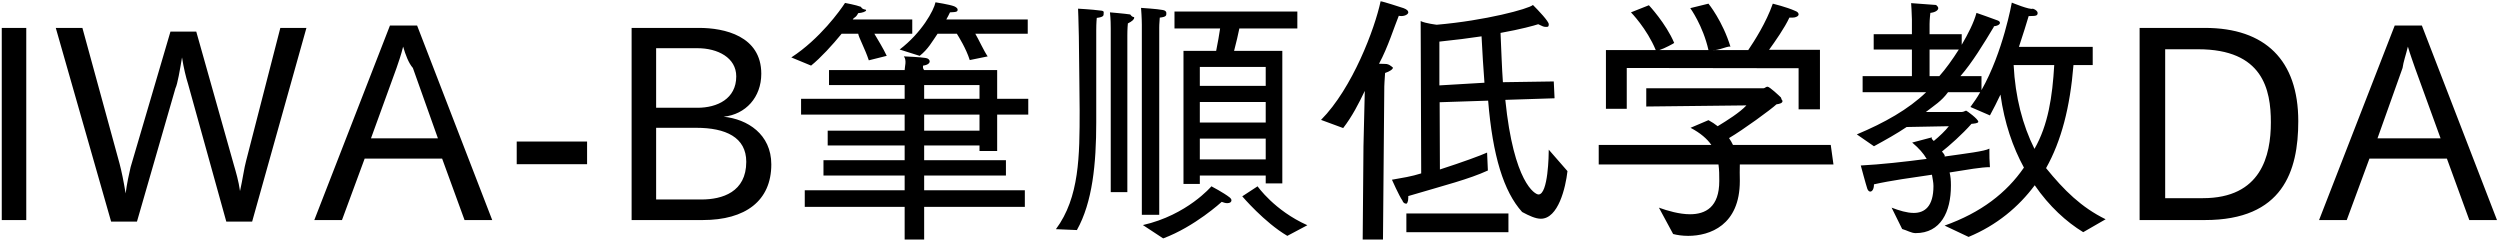 <svg 
 xmlns="http://www.w3.org/2000/svg"
 xmlns:xlink="http://www.w3.org/1999/xlink"
 width="683px" height="66px">
<path fill-rule="evenodd"  fill="rgb(0, 0, 0)"
 d="M674.616,60.117 L668.495,43.339 L647.325,43.339 L641.133,60.117 L633.572,60.117 L654.238,6.976 L661.654,6.976 L682.176,60.117 L674.616,60.117 ZM659.782,18.569 C659.350,17.273 658.486,14.969 657.838,12.737 C657.262,15.113 656.614,16.841 656.38,18.569 L649.53,37.795 L666.767,37.795 L659.782,18.569 ZM602.398,60.117 L584.541,60.117 L584.541,7.624 L602.38,7.624 C618.888,7.624 627.889,16.481 627.889,33.114 C627.889,46.796 623.64,60.117 602.398,60.117 ZM600.526,13.457 L591.526,13.457 L591.526,54.140 L601.822,54.140 C617.736,54.140 620.400,42.547 620.400,33.42 C620.400,24.474 618.240,13.457 600.526,13.457 ZM569.138,63.429 C564.529,60.621 559.849,56.372 555.889,50.612 C551.496,56.516 545.520,61.53 537.815,64.725 L531.263,61.629 C541.199,58.101 548.184,52.700 552.937,45.787 C549.912,40.243 547.608,33.618 546.528,25.842 C545.592,27.786 544.656,29.730 543.648,31.530 L538.319,29.226 C539.255,27.930 540.191,26.634 540.983,25.194 L532.199,25.194 C530.399,27.66 528.454,28.794 526.150,30.594 L535.943,30.594 C536.519,30.594 536.879,30.234 537.167,30.234 C537.311,30.234 540.47,32.538 540.47,33.258 C540.47,33.690 539.327,33.762 538.607,33.834 C536.15,36.643 532.487,39.883 530.543,41.395 C530.831,41.827 531.47,42.331 531.263,42.763 C537.311,41.899 542.136,41.35 543.504,40.603 C543.504,40.603 543.504,40.963 543.504,41.539 C543.504,42.475 543.504,43.843 543.648,45.67 C541.416,45.643 537.383,46.363 532.631,47.12 C532.919,48.236 532.991,49.388 532.991,50.540 C532.991,50.612 532.991,50.684 532.991,50.756 C532.991,57.92 530.182,63.69 523.342,63.69 C522.190,63.69 520.966,62.925 519.670,62.565 L516.789,56.732 C518.878,57.524 520.966,58.173 522.838,58.173 C525.790,58.173 528.22,56.444 528.22,50.828 C528.22,49.748 527.950,48.740 527.806,47.732 C522.406,48.524 516.573,49.316 511.965,50.36 C511.965,50.180 511.965,50.252 511.965,50.396 C511.965,51.692 511.461,52.340 510.957,52.340 C510.669,52.340 510.381,52.124 510.165,51.620 C509.733,50.324 508.365,45.211 508.365,45.211 C513.837,44.923 520.390,44.203 526.366,43.411 C525.502,41.899 524.206,40.459 522.406,38.947 L527.86,37.507 C527.518,37.795 527.950,38.155 528.310,38.515 C529.822,37.291 531.551,35.635 532.415,34.482 L520.894,34.698 C518.229,36.499 515.133,38.227 511.965,39.955 L507.285,36.715 C514.845,33.546 521.38,29.874 526.222,25.194 L508.869,25.194 L508.869,20.801 L522.334,20.801 L522.334,13.529 L511.893,13.529 L511.893,9.352 L522.334,9.352 L522.334,5.320 C522.334,3.952 522.118,0.856 522.118,0.856 C522.118,0.856 526.942,1.216 528.94,1.360 C529.102,1.504 529.534,1.864 529.534,2.224 C529.534,2.800 528.742,3.376 527.374,3.520 C527.374,3.520 527.158,5.320 527.158,6.544 L527.158,9.352 L535.943,9.352 L535.943,12.233 C537.671,9.280 539.255,6.184 539.975,3.520 C539.975,3.520 544.944,5.248 545.808,5.608 C546.168,5.752 546.384,5.968 546.384,6.256 C546.384,6.688 545.664,7.192 544.224,7.192 C544.152,7.192 544.80,7.192 544.8,7.192 C541.992,11.873 538.751,17.201 535.583,20.801 L541.343,20.801 L541.343,24.618 C547.248,14.249 549.624,0.712 549.624,0.712 C549.624,0.712 554.665,2.80 555.385,2.368 C556.249,2.656 556.681,3.160 556.681,3.520 C556.681,4.24 556.33,4.384 554.665,4.384 C554.521,4.384 554.377,4.384 554.233,4.384 C553.657,6.328 552.720,9.352 551.568,12.809 L571.730,12.809 L571.730,17.777 L566.474,17.777 C565.538,29.298 563.161,38.515 558.985,45.931 C563.89,51.980 568.634,56.660 575.258,59.901 L569.138,63.429 ZM527.158,13.529 L527.158,20.801 L529.822,20.801 C531.551,18.857 533.423,16.265 535.151,13.529 L527.158,13.529 ZM561.217,17.777 L550.128,17.777 C550.560,26.490 552.576,34.194 555.817,40.675 C559.57,34.122 560.713,26.418 561.217,17.777 ZM475.32,44.923 C475.248,46.436 475.320,47.876 475.320,49.244 C475.320,49.316 475.320,49.388 475.320,49.460 C475.320,61.557 467.111,64.437 461.207,64.437 C459.623,64.437 458.183,64.221 457.102,63.933 L453.214,56.732 C455.590,57.596 458.831,58.533 461.711,58.533 C465.959,58.533 469.704,56.588 469.704,49.460 C469.704,49.388 469.704,49.388 469.704,49.316 C469.704,47.876 469.704,46.436 469.488,44.923 L436.77,44.923 L436.77,39.595 L467.543,39.595 C466.391,37.939 464.591,36.355 461.855,34.915 L466.751,32.826 C467.687,33.330 468.551,33.906 469.272,34.482 C471.864,32.898 475.32,30.738 477.120,28.794 L449.758,29.10 L449.758,24.114 L481.801,24.114 C482.161,24.114 482.449,23.682 482.881,23.682 C483.457,23.682 486.121,26.202 486.553,26.634 C486.841,27.66 486.985,27.354 486.985,27.570 C486.985,28.146 486.337,28.362 485.329,28.506 C483.889,29.874 476.184,35.491 472.368,37.723 C472.800,38.371 473.160,38.947 473.448,39.595 L500.162,39.595 L500.90,44.923 L475.32,44.923 ZM491.377,18.641 L444.429,18.569 L444.429,29.730 L438.741,29.730 L438.741,13.673 L452.350,13.673 C449.902,7.768 445.581,3.376 445.581,3.376 L450.478,1.432 C450.478,1.432 455.14,6.40 457.390,11.729 C457.390,11.801 454.726,13.25 453.358,13.673 L466.751,13.673 C465.239,6.976 461.783,2.224 461.783,2.224 L466.751,1.0 C466.751,1.0 470.640,5.752 472.80,12.89 C472.80,12.161 469.344,13.97 467.831,13.673 L477.624,13.673 C479.280,11.224 482.521,6.184 484.33,1.0 C484.33,1.0 488.137,1.936 490.369,2.944 C491.17,3.232 491.377,3.592 491.377,3.952 C491.377,4.384 490.657,4.816 489.73,4.816 C489.1,4.816 488.929,4.816 488.857,4.816 C487.561,7.624 484.969,11.296 483.313,13.601 L497.210,13.601 L497.210,29.874 L491.377,29.874 L491.377,18.641 ZM420.314,53.132 C422.978,53.132 423.122,42.187 423.122,40.891 L428.234,46.75 C427.730,51.260 425.714,59.757 420.962,59.757 C419.522,59.757 417.793,58.965 415.849,57.92 C410.809,52.340 407.785,42.547 406.56,27.498 L393.311,27.930 L393.383,46.3 C399.648,44.275 404.544,42.475 406.272,41.683 L406.488,46.580 C401.304,48.956 394.967,50.540 384.743,53.564 C384.743,53.708 384.743,53.852 384.743,53.996 C384.743,55.148 384.382,55.652 384.22,55.652 C383.662,55.652 383.302,55.292 383.14,54.788 C382.222,53.492 380.278,49.100 380.278,49.100 C383.14,48.596 385.679,48.20 388.271,47.372 L388.127,5.752 C389.423,6.40 392.519,6.760 392.519,6.760 C405.840,5.608 417.577,2.440 418.801,1.360 C420.314,2.872 423.122,5.824 423.122,6.616 C423.122,7.48 422.762,7.336 422.186,7.336 C421.682,7.336 421.34,7.120 420.242,6.616 C419.161,6.976 415.561,7.984 409.945,8.992 C410.17,13.961 410.305,18.425 410.593,22.457 L424.490,22.25 L424.706,26.850 L411.25,27.282 C413.545,49.964 419.377,53.132 420.314,53.132 ZM404.760,9.928 C401.376,10.432 397.488,10.936 393.239,11.368 L393.239,23.33 L405.552,22.601 C405.264,18.713 404.976,14.465 404.760,9.928 ZM382.870,4.384 C382.654,4.384 382.438,4.384 382.150,4.312 C380.926,7.264 379.198,12.89 376.750,17.417 C377.830,17.417 378.694,17.489 378.838,17.489 C379.990,17.705 380.566,18.65 380.566,18.425 C380.566,18.929 379.702,19.505 378.406,19.937 C378.262,21.665 378.190,23.610 378.190,23.610 L377.830,65.445 L372.285,65.445 L372.501,39.883 L372.861,24.834 C371.205,28.290 369.405,31.818 366.957,34.987 L360.908,32.754 C369.477,24.114 375.598,7.840 377.182,0.352 C377.974,0.424 382.510,1.936 383.446,2.224 C384.382,2.584 384.743,2.944 384.743,3.376 C384.743,3.880 383.878,4.384 382.870,4.384 ZM339.385,53.636 L343.57,50.900 C343.57,50.900 348.170,57.524 357.170,61.53 L351.698,64.437 C345.433,60.765 339.385,53.636 339.385,53.636 ZM337.153,13.889 L350.330,13.889 L350.330,50.108 L345.793,50.108 L345.793,47.948 L327.792,47.948 L327.792,50.252 L323.328,50.252 L323.328,13.889 L332.256,13.889 C332.688,11.729 333.120,9.352 333.336,7.768 L320.87,7.768 L320.87,3.16 L354.434,3.16 L354.434,7.768 L338.593,7.768 C338.305,9.208 337.729,11.729 337.153,13.889 ZM327.792,43.555 L345.793,43.555 L345.793,37.867 L327.792,37.867 L327.792,43.555 ZM327.792,33.474 L345.793,33.474 L345.793,27.858 L327.792,27.858 L327.792,33.474 ZM327.792,18.281 L327.792,23.466 L345.793,23.466 L345.793,18.281 L327.792,18.281 ZM316.703,7.552 L316.703,58.677 L311.950,58.677 L311.950,6.760 C311.950,6.760 311.950,4.888 311.734,2.152 C311.734,2.152 316.271,2.440 317.639,2.728 C318.287,2.800 318.647,3.160 318.647,3.520 C318.647,4.24 318.71,4.600 316.847,4.816 C316.703,6.328 316.703,7.552 316.703,7.552 ZM307.990,9.64 L307.990,52.484 L303.454,52.484 L303.454,8.560 C303.454,8.560 303.454,8.344 303.454,7.840 C303.454,6.976 303.454,5.320 303.238,3.376 C303.238,3.376 307.486,3.736 308.782,3.952 C309.502,4.96 309.862,4.456 309.862,4.816 C309.862,5.320 309.286,5.824 308.134,6.40 C307.990,7.696 307.990,9.64 307.990,9.64 ZM299.493,8.272 C299.493,30.450 299.493,30.450 299.493,30.450 C299.493,31.314 299.493,32.178 299.493,33.42 C299.493,44.707 298.485,55.220 294.21,62.853 L288.476,62.61 C294.93,53.924 294.957,42.475 294.957,30.162 C294.957,27.282 294.813,17.201 294.741,9.928 C294.669,5.608 294.525,2.368 294.525,2.368 C294.525,2.368 298.485,2.584 300.502,2.872 C301.78,2.944 301.510,3.304 301.510,3.736 C301.510,4.168 301.6,4.672 299.637,4.888 C299.637,4.888 299.493,6.184 299.493,8.272 ZM272.425,41.251 L267.601,41.251 L267.601,39.739 L252.48,39.739 L252.48,43.771 L274.82,43.771 L274.82,47.948 L252.48,47.948 L252.48,51.980 L279.986,51.980 L279.986,56.516 L252.48,56.516 L252.48,65.445 L247.151,65.445 L247.151,56.516 L219.861,56.516 L219.861,51.980 L247.151,51.980 L247.151,47.948 L224.973,47.948 L224.973,43.771 L247.151,43.771 L247.151,39.739 L226.125,39.739 L226.125,35.707 L247.151,35.707 L247.151,31.314 L218.853,31.314 L218.853,26.994 L247.151,26.994 L247.151,23.249 L226.485,23.249 L226.485,19.145 L247.151,19.145 C247.151,18.281 247.79,16.481 246.935,15.401 C247.367,15.401 251.616,15.617 252.840,15.833 C253.560,15.905 253.992,16.337 253.992,16.769 C253.992,17.273 253.416,17.777 252.192,17.921 C252.120,18.281 252.120,18.785 252.48,19.145 L272.425,19.145 L272.425,26.994 L280.922,26.994 L280.922,31.314 L272.425,31.314 L272.425,41.251 ZM267.601,23.249 L252.48,23.249 L252.48,26.994 L267.601,26.994 L267.601,23.249 ZM267.601,31.314 L252.48,31.314 L252.48,35.707 L267.601,35.707 L267.601,31.314 ZM269.833,15.41 L264.937,16.409 C263.929,13.241 261.984,10.144 261.408,9.208 L256.152,9.208 C254.712,11.296 253.56,13.457 251.256,15.257 L245.783,13.529 C251.832,8.920 255.144,2.8 255.576,0.63 C255.576,0.63 259.392,1.216 260.688,1.720 C261.192,1.936 261.624,2.296 261.624,2.584 C261.624,3.16 261.48,3.304 259.536,3.376 C259.248,3.952 258.960,4.600 258.528,5.320 L280.778,5.320 L280.778,9.208 L266.449,9.208 C267.385,10.792 268.825,13.97 269.833,15.41 ZM242.255,15.257 L237.358,16.481 C236.350,13.385 234.622,10.288 234.46,9.208 L229.942,9.208 C227.421,12.305 224.253,15.761 221.589,17.921 L216.189,15.689 C223.965,10.648 229.582,2.8 230.86,0.8 C230.86,0.8 233.902,1.360 235.198,1.864 C235.702,2.80 236.62,2.440 236.62,2.800 C236.62,3.160 235.558,3.520 234.46,3.592 C233.758,4.96 233.398,4.600 232.966,5.320 L249.23,5.320 L249.23,9.208 L238.870,9.208 C239.807,10.792 241.319,13.241 242.255,15.257 ZM191.999,60.117 L172.557,60.117 L172.557,7.624 L190.991,7.624 C197.832,7.624 207.984,9.784 207.984,20.153 C207.984,26.562 203.736,31.26 197.688,31.890 C204.168,32.538 210.721,36.643 210.721,44.923 C210.721,54.860 203.664,60.117 191.999,60.117 ZM201.144,20.873 C201.144,15.761 196.103,13.169 190.55,13.169 L179.254,13.169 L179.254,29.442 L190.55,29.442 C195.95,29.442 201.144,26.994 201.144,20.873 ZM190.199,34.915 L179.254,34.915 L179.254,54.500 L191.63,54.500 C197.328,54.500 203.880,52.484 203.880,44.203 C203.880,37.507 198.264,34.915 190.199,34.915 ZM141.166,38.659 L160.391,38.659 L160.391,44.851 L141.166,44.851 L141.166,38.659 ZM120.792,43.339 L99.622,43.339 L93.430,60.117 L85.869,60.117 L106.535,6.976 L113.952,6.976 L134.473,60.117 L126.913,60.117 L120.792,43.339 ZM112.80,18.569 C111.648,17.273 110.783,14.969 110.135,12.737 C109.559,15.113 108.911,16.841 108.335,18.569 L101.351,37.795 L119.64,37.795 L112.80,18.569 ZM61.826,60.549 L51.385,22.961 C50.809,21.161 50.161,18.497 49.729,15.689 C49.153,19.1 48.505,22.97 47.929,24.114 L37.416,60.549 L30.360,60.549 L15.238,7.624 L22.511,7.624 L32.664,44.707 C33.168,46.580 33.816,49.676 34.320,52.844 C34.680,50.108 35.256,47.444 35.688,45.643 L46.57,8.632 L53.618,8.632 L63.914,45.139 C64.419,46.868 65.211,49.532 65.571,52.196 C66.3,48.956 66.723,45.787 67.227,43.987 L76.588,7.624 L83.716,7.624 L68.883,60.549 L61.826,60.549 ZM0.48,7.624 L7.176,7.624 L7.176,60.117 L0.48,60.117 L0.48,7.624 ZM335.929,53.924 C336.289,54.212 336.433,54.500 336.433,54.716 C336.433,55.148 336.1,55.508 335.281,55.508 C334.848,55.508 334.344,55.364 333.768,55.148 C333.768,55.148 326.424,61.917 317.783,65.13 L312.239,61.485 C324.336,58.749 330.960,50.900 330.960,50.900 C330.960,50.900 334.272,52.628 335.929,53.924 ZM412.105,63.429 L384.22,63.429 L384.22,58.317 L412.105,58.317 L412.105,63.429 Z"/>
</svg>